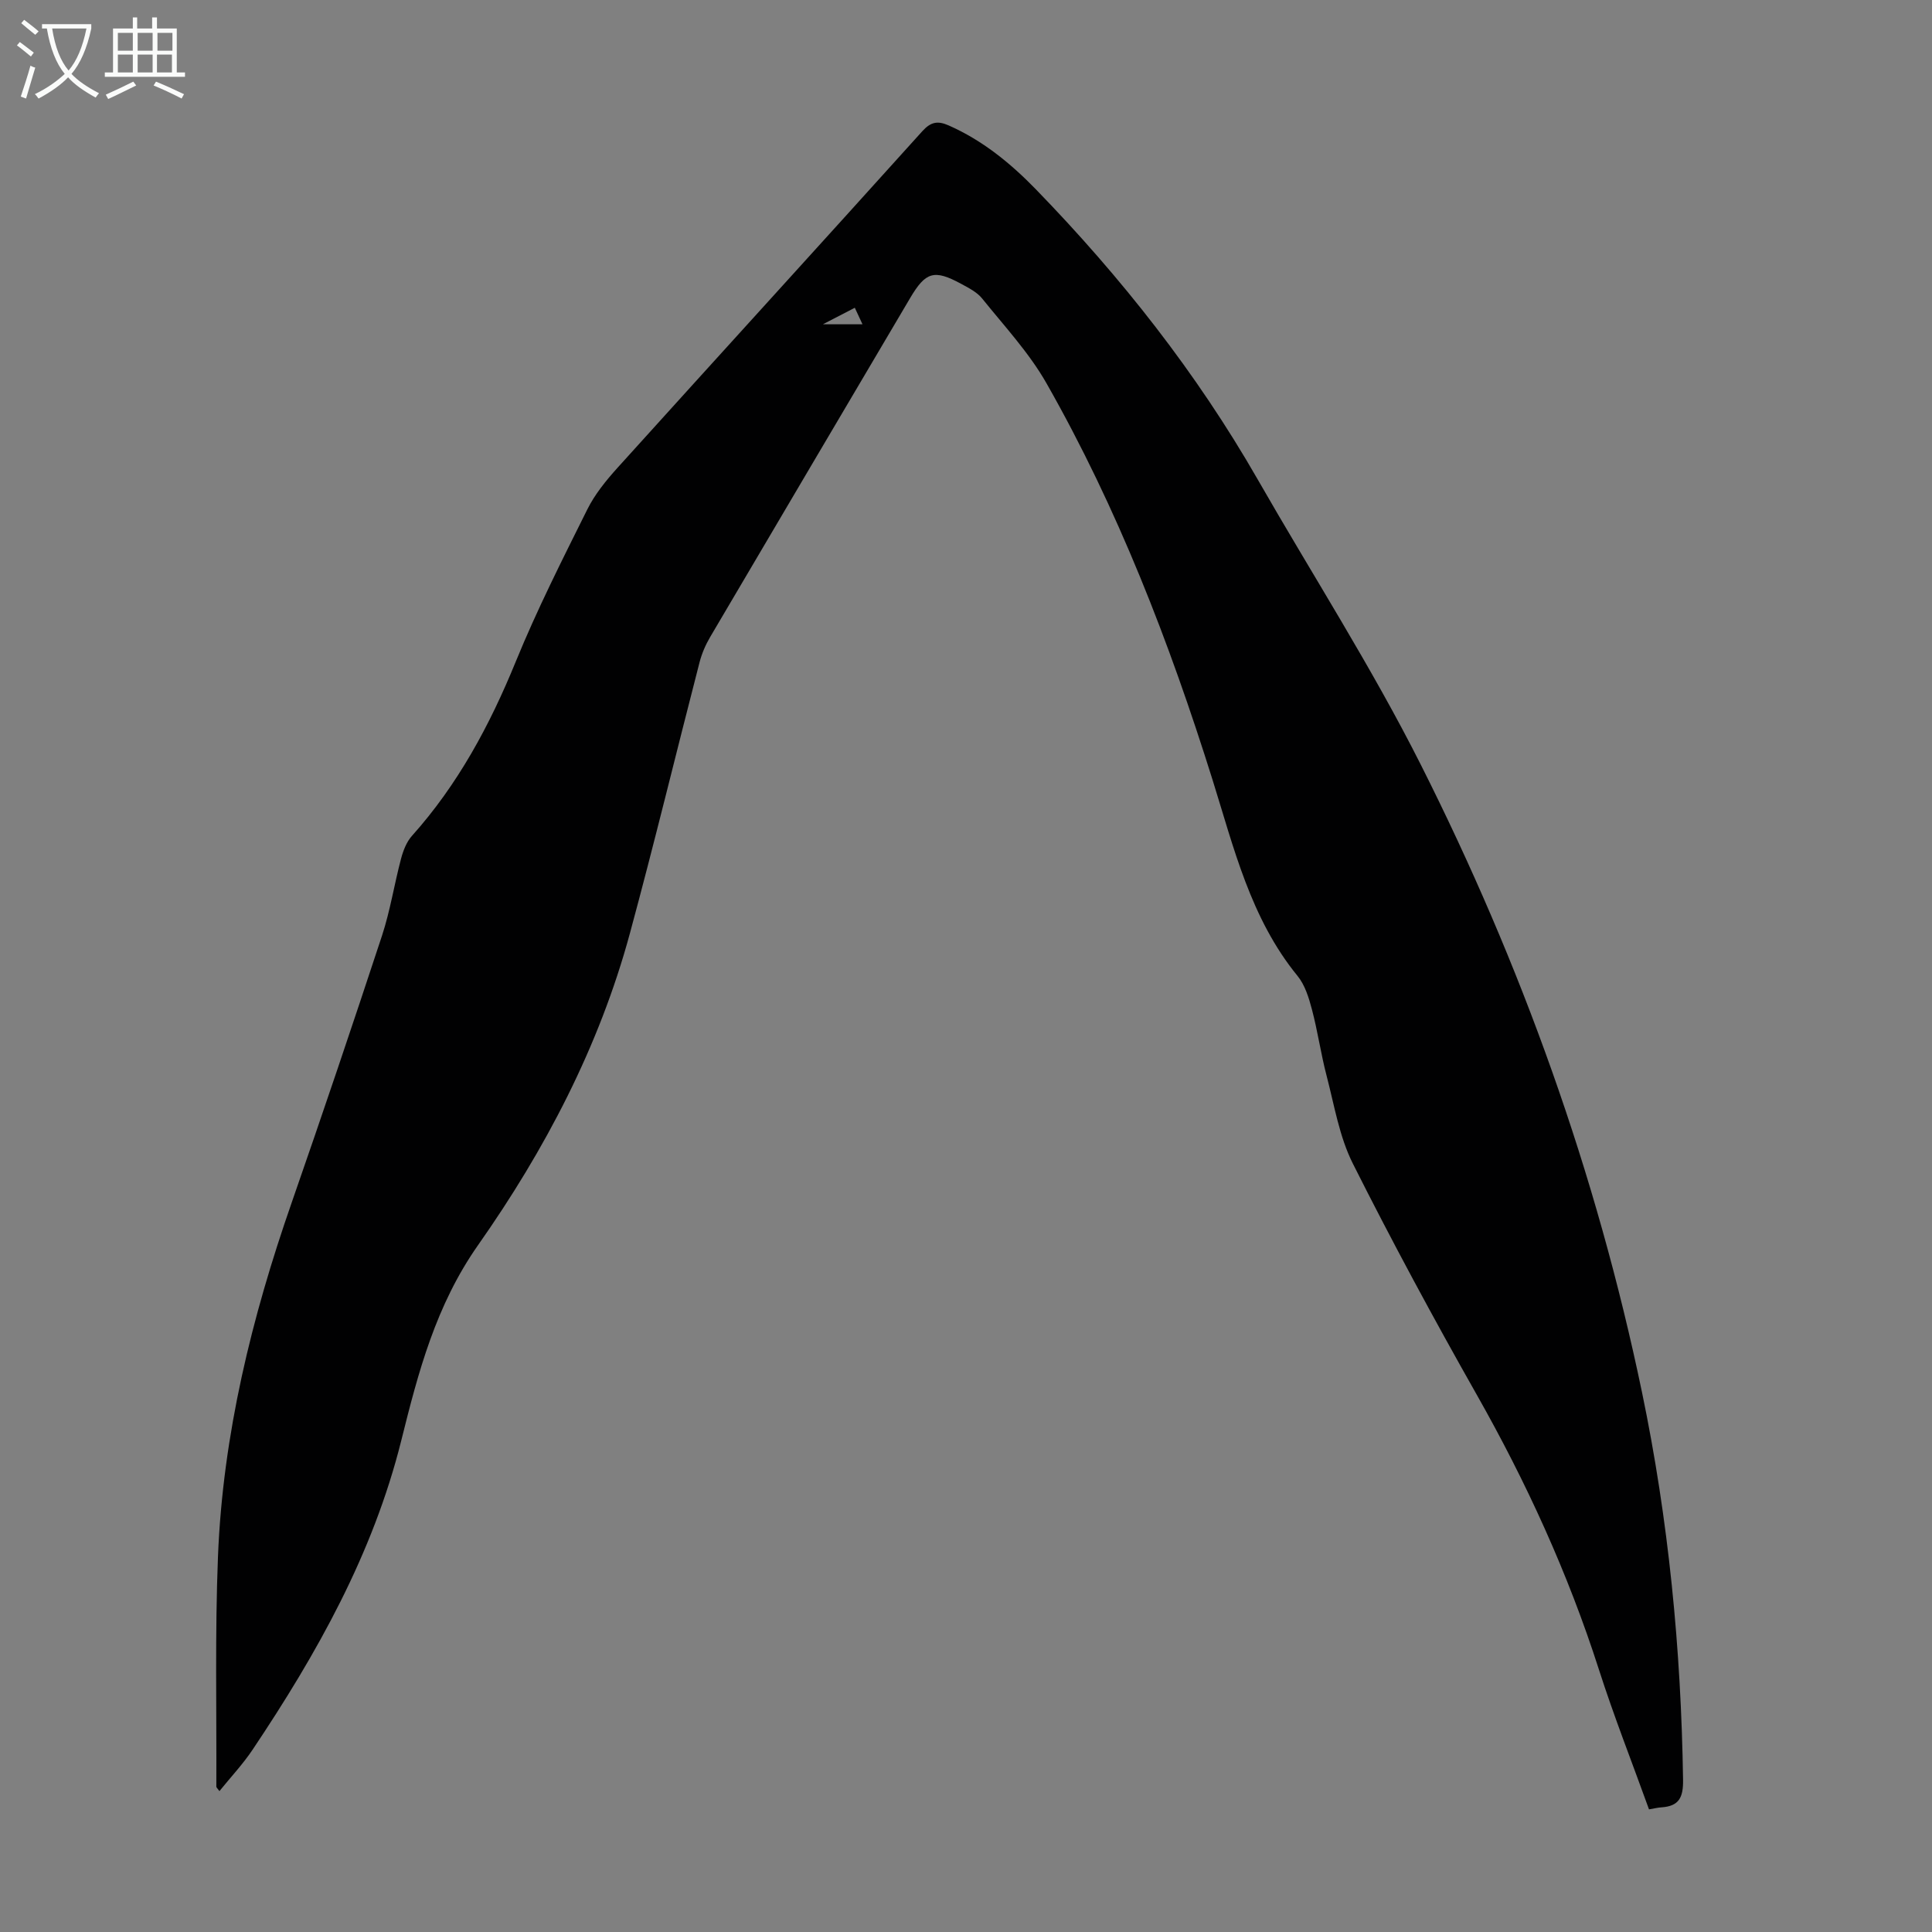 <svg enable-background="new 0 0 400 400" viewBox="0 0 400 400" xmlns="http://www.w3.org/2000/svg"><rect x="0" y="0" width="400" height="400" fill="#808080" stroke="none"/><path d="m341.41 374.61c-3.56-9.87-7.29-19.33-10.39-29-6.38-19.87-14.99-38.69-25.27-56.84-8.92-15.75-17.54-31.7-25.66-47.87-2.8-5.57-3.83-12.05-5.43-18.17-1.19-4.54-1.84-9.21-3.04-13.74-.64-2.43-1.45-5.07-2.99-6.95-9.72-11.9-13.18-26.53-17.6-40.63-8.92-28.45-19.62-56.13-34.38-82.08-3.6-6.32-8.71-11.81-13.31-17.53-1.07-1.33-2.81-2.2-4.37-3.05-5.56-3.01-7.32-2.48-10.52 2.93-13.81 23.4-27.64 46.79-41.42 70.21-.95 1.61-1.72 3.4-2.19 5.21-4.84 18.71-9.37 37.5-14.43 56.15-6.36 23.47-17.6 44.85-31.42 64.52-8.78 12.5-12.39 26.33-15.9 40.43-5.86 23.52-17.47 44.15-30.77 64.02-2.01 3.01-4.52 5.68-6.89 8.61-.42-.59-.64-.76-.64-.92.07-15.89-.29-31.8.34-47.67 1.01-25.22 6.98-49.5 15.27-73.28 6.39-18.36 12.61-36.78 18.69-55.24 1.7-5.18 2.54-10.64 3.94-15.93.44-1.66 1.13-3.46 2.24-4.71 9.53-10.64 16.13-22.92 21.51-36.09 4.38-10.73 9.64-21.12 14.81-31.51 1.56-3.14 3.89-6 6.26-8.63 21-23.26 42.13-46.4 63.11-69.69 1.78-1.97 3.22-2.17 5.43-1.2 7 3.08 12.8 7.81 18.04 13.2 17.68 18.21 33.3 38.01 45.95 60.08 11.28 19.69 23.59 38.85 33.78 59.08 20.8 41.27 36.35 84.56 45.79 129.9 5.51 26.47 8.11 53.26 8.51 80.3.05 3.63-.84 5.42-4.45 5.67-.74.04-1.5.23-2.6.42zm-164.43-310.89c-2.24 1.16-4.05 2.09-6.61 3.42h8.2c-.57-1.22-1.01-2.17-1.59-3.42z" fill="#010102"/><g fill="#fafbfa"><path d="m6.4 11.7c-1-.8-1.9-1.6-2.9-2.3l.6-.7c.9.7 1.9 1.4 2.9 2.2zm-2.1 8.3c.7-2.1 1.4-4.2 2-6.4.2.1.6.3 1 .4-.7 2.3-1.3 4.4-1.9 6.4zm3-12.8c-1.1-.9-2.1-1.7-2.9-2.4l.6-.7c1 .8 2 1.5 3 2.4zm1.4-1.3v-.9h10.2v.9c-.9 4.2-2.3 7.3-4.1 9.4 1.3 1.4 3.2 2.7 5.7 4-.2.2-.4.5-.7.9-2.5-1.4-4.4-2.7-5.7-4.2-1.4 1.5-3.5 3-6.1 4.4 0 0 0 0-.1-.1-.3-.4-.5-.7-.7-.8 2.7-1.3 4.7-2.8 6.2-4.2-1.8-2.2-3-5.3-3.7-9.4zm9.2 0h-7.1c.6 3.8 1.7 6.7 3.4 8.7 1.7-2 2.9-4.8 3.7-8.7z"/><path d="m31.6 3.6h.9v2.3h4.1v9.1h1.7v.9h-16.6v-.9h1.7v-9.1h4.1v-2.3h.9v2.3h3.1v-2.3zm-4 13.3.6.8c-1.9.9-3.8 1.9-5.8 2.8-.2-.3-.3-.6-.5-.9 2-.9 3.9-1.8 5.7-2.7zm-3.2-10.1v3.7h3.1v-3.7zm0 4.5v3.7h3.1v-3.7zm4.1-4.5v3.7h3.1v-3.7zm0 4.5v3.7h3.1v-3.7zm9.1 9.1c-2.1-1.1-4.1-2-5.8-2.7l.5-.8c2.2.9 4.1 1.8 5.8 2.6zm-1.9-13.6h-3.1v3.7h3.1zm-3.2 4.5v3.7h3.1v-3.7z"/></g></svg>